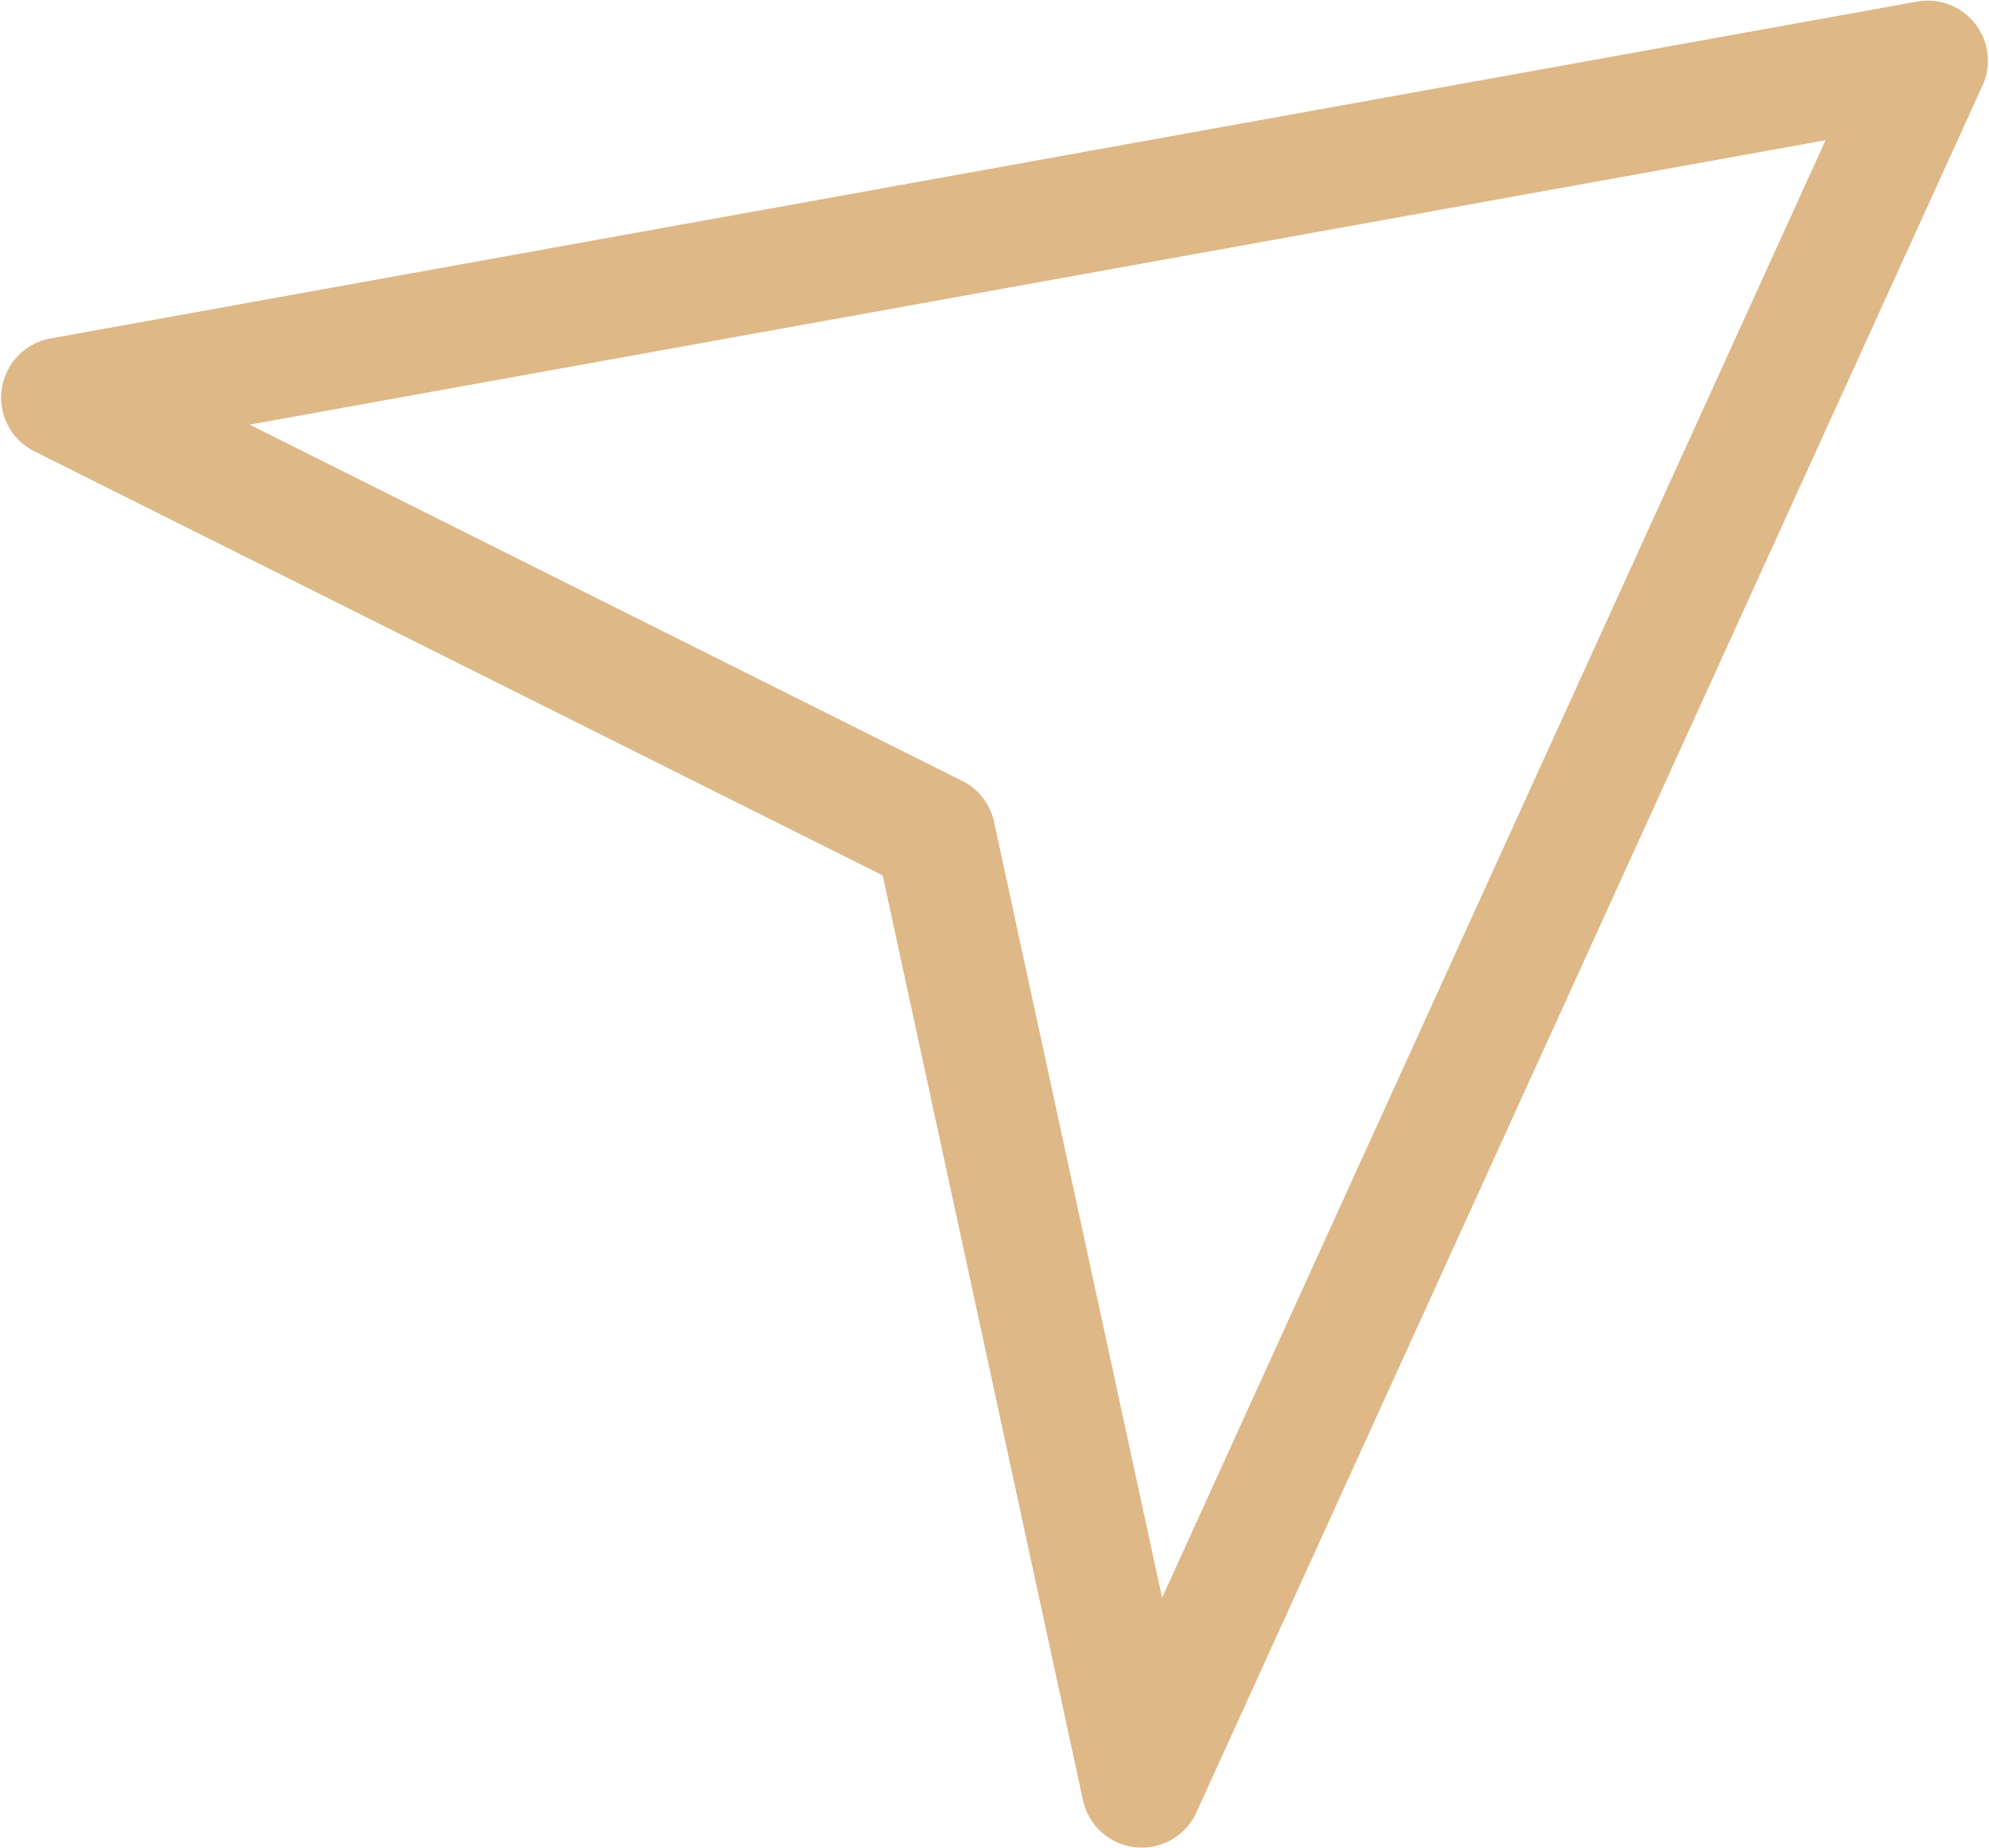 <?xml version="1.0" encoding="UTF-8"?> <!-- Creator: CorelDRAW X7 --> <svg xmlns="http://www.w3.org/2000/svg" xmlns:xlink="http://www.w3.org/1999/xlink" xml:space="preserve" width="6.563mm" height="6.099mm" style="shape-rendering:geometricPrecision; text-rendering:geometricPrecision; image-rendering:optimizeQuality; fill-rule:evenodd; clip-rule:evenodd" viewBox="0 0 655 609"> <defs> <style type="text/css"> <![CDATA[ .str0 {stroke:burlywood;stroke-width:39.598;stroke-linejoin:round} .fil0 {fill:none} ]]> </style> </defs> <g id="Слой_x0020_1">  <polygon class="fil0 str0" points="635,20 20,131 308,275 376,589 "></polygon> </g> </svg> 